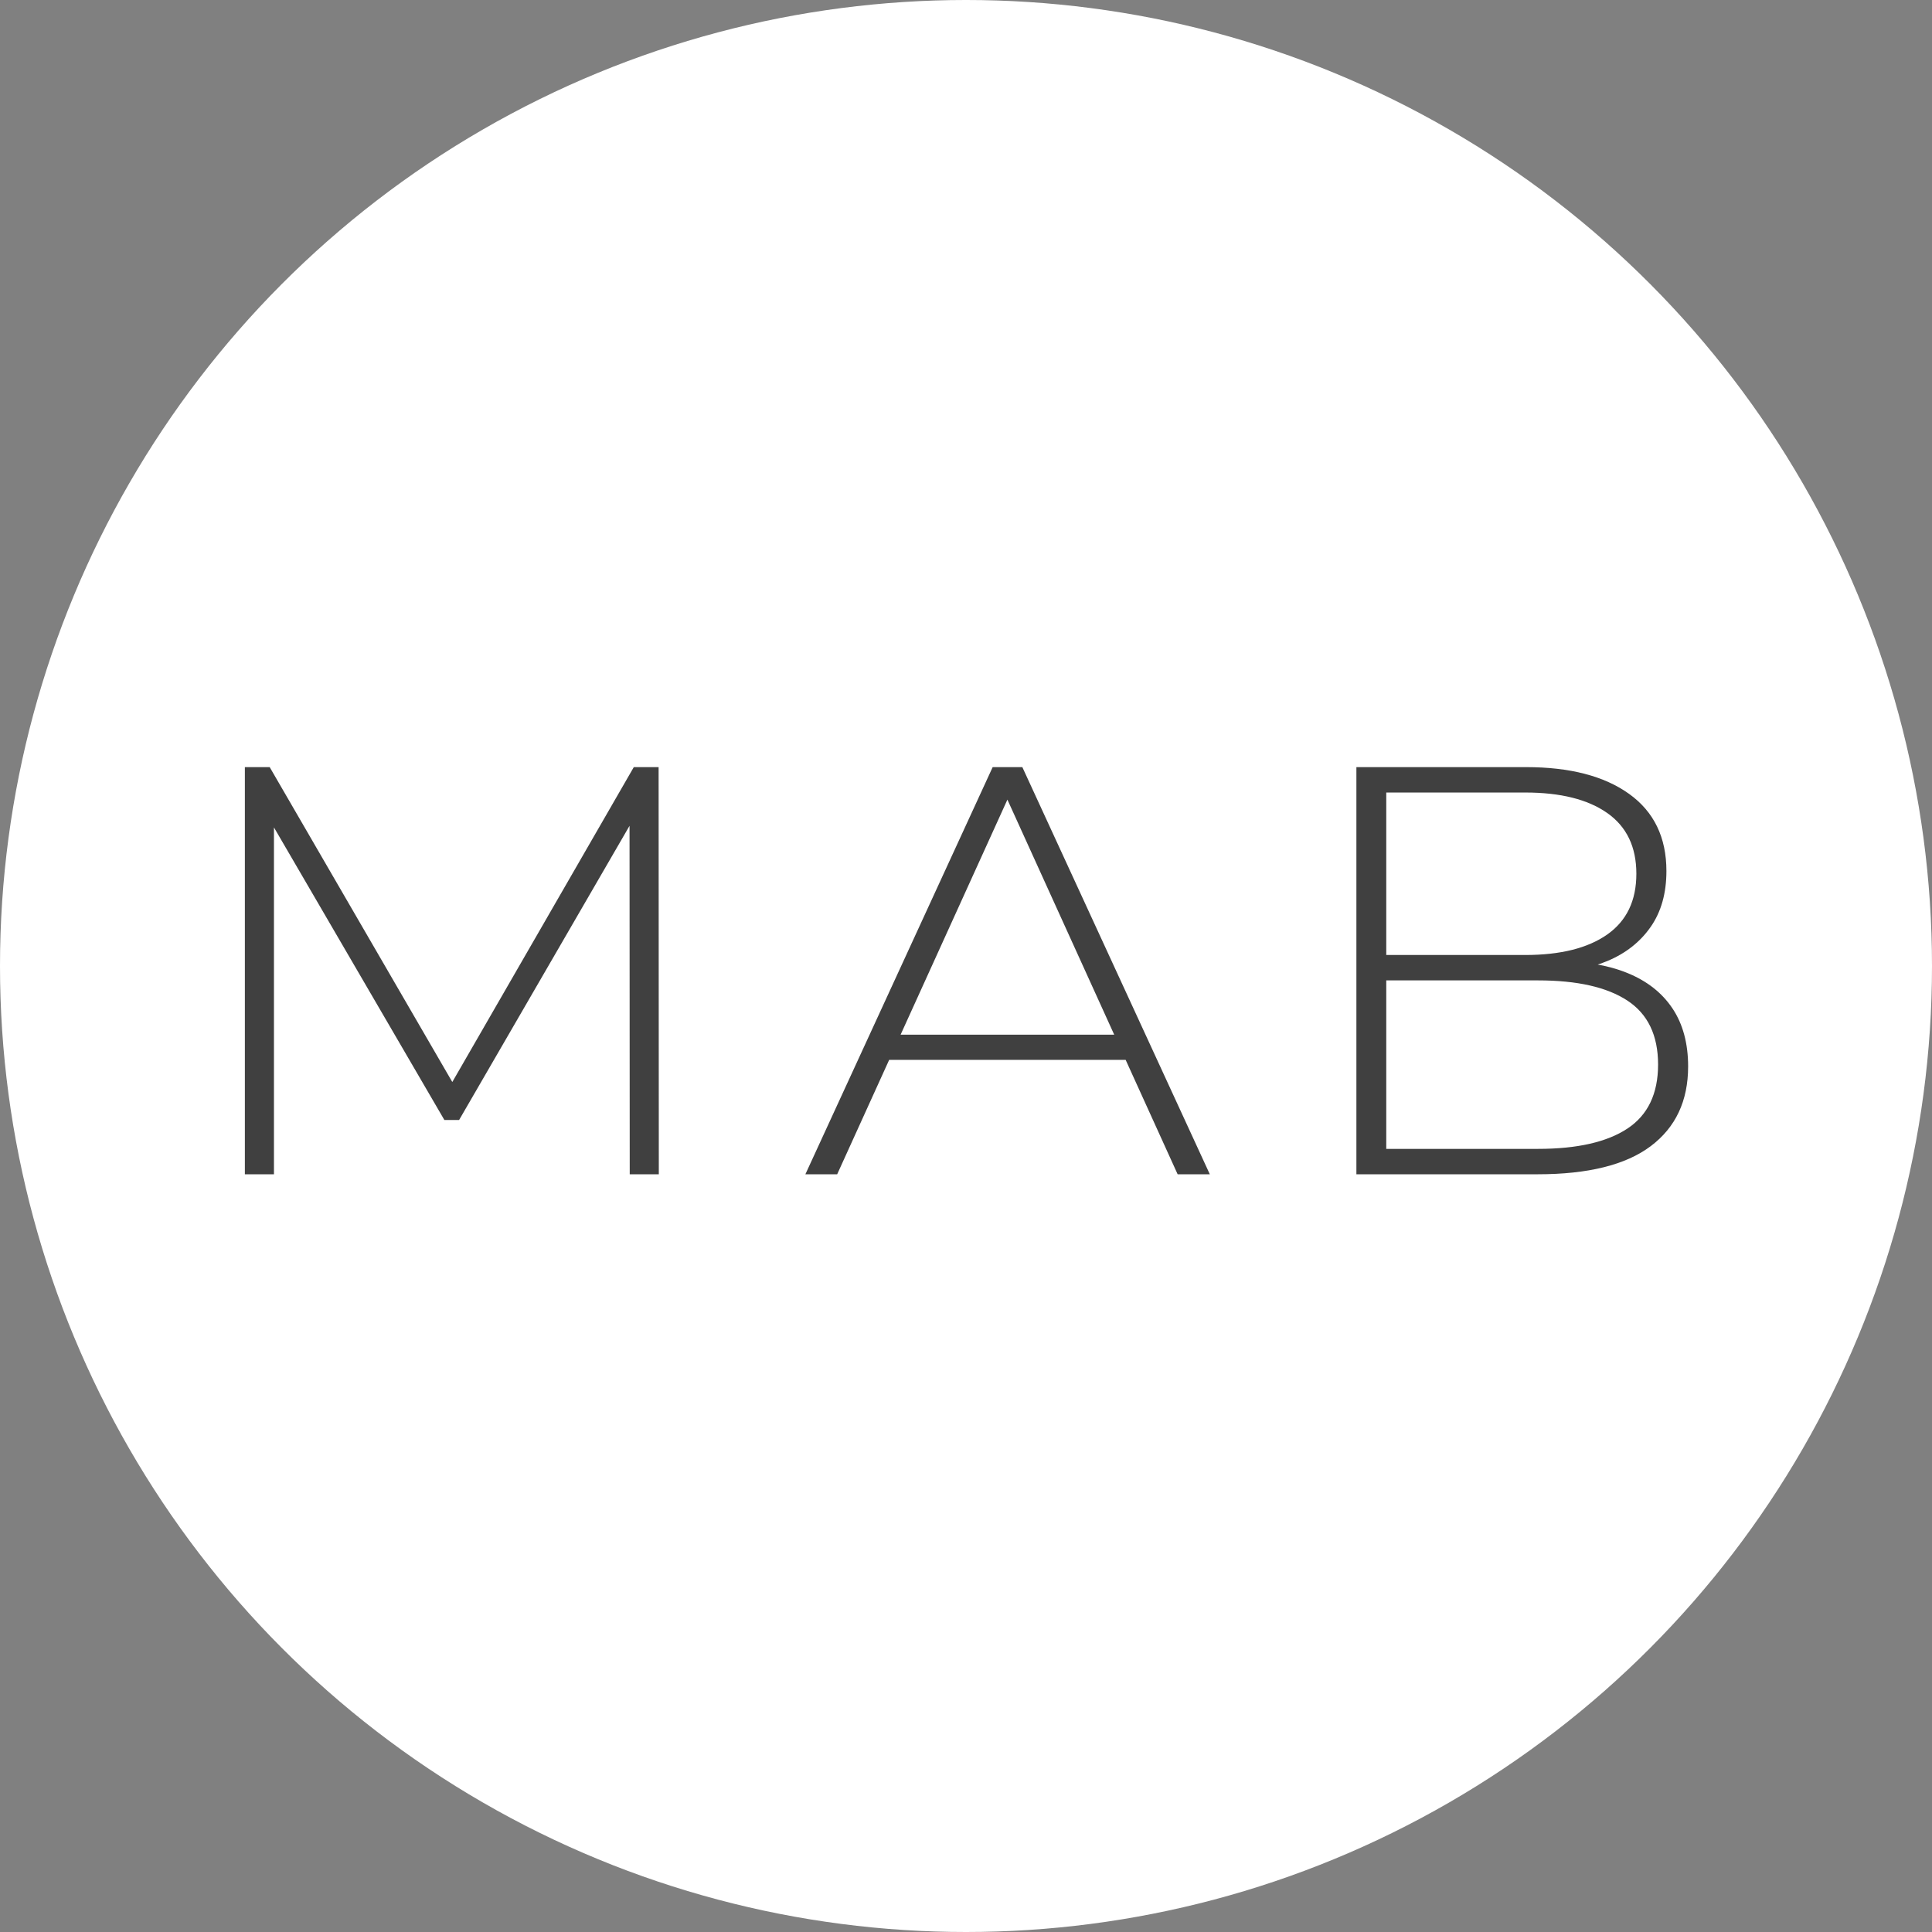 <svg xmlns:xlink="http://www.w3.org/1999/xlink" xmlns="http://www.w3.org/2000/svg" version="1.1" viewBox="0 0 640 640" height="640px" width="640px">
    <rect x="0" y="0" width="640" height="640" fill="#808080" stroke="none"/>
    <title>Group</title>
    <g fill-rule="evenodd" fill="none" stroke-width="1" stroke="none" id="Page-1">
        <g id="Group">
            <circle r="320" cy="320" cx="320" fill="#FFFFFF" id="Oval"></circle>
            <g fill-rule="nonzero" fill="#404040" transform="translate(81.116, 254.119)" id="MAB">
                <polygon points="0 134.875 0 0 8.222 0 70.906 108.092 66.537 108.092 128.839 0 137.057 0 137.124 134.875 127.49 134.875 127.424 14.899 130.058 14.899 70.969 116.892 66.089 116.892 6.681 14.899 9.634 14.899 9.634 134.875" id="Path"></polygon>
                <path id="Shape" d="M185.678,134.875 L247.72,0 L257.547,0 L319.652,134.875 L308.992,134.875 L250.481,6.102 L254.72,6.102 L196.212,134.875 L185.678,134.875 Z M208.414,96.98 L211.689,88.632 L292.358,88.632 L295.697,96.98 L208.414,96.98 Z"></path>
                <path id="Shape" d="M368.208,134.875 L368.208,0 L424.407,0 C438.922,0 450.301,2.954 458.543,8.863 C466.785,14.772 470.906,23.293 470.906,34.426 C470.906,41.79 469.161,47.966 465.672,52.955 C462.182,57.943 457.408,61.701 451.349,64.227 C445.289,66.752 438.47,68.015 430.892,68.015 L434.234,64.225 C443.566,64.225 451.487,65.553 457.996,68.208 C464.505,70.863 469.483,74.781 472.929,79.961 C476.375,85.142 478.098,91.543 478.098,99.166 C478.098,110.554 473.966,119.353 465.703,125.561 C457.44,131.77 444.959,134.875 428.26,134.875 L368.208,134.875 Z M378.098,126.46 L428.387,126.46 C441.318,126.46 451.178,124.223 457.965,119.75 C464.751,115.276 468.145,108.2 468.145,98.522 C468.145,88.846 464.751,81.781 457.965,77.329 C451.178,72.876 441.318,70.65 428.387,70.65 L376.879,70.65 L376.879,62.235 L424.148,62.235 C435.795,62.235 444.84,59.977 451.284,55.46 C457.728,50.943 460.95,44.231 460.95,35.323 C460.95,26.418 457.728,19.707 451.284,15.19 C444.84,10.673 435.795,8.415 424.148,8.415 L378.098,8.415 L378.098,126.46 Z"></path>
            </g>
        </g>
    </g>
</svg>